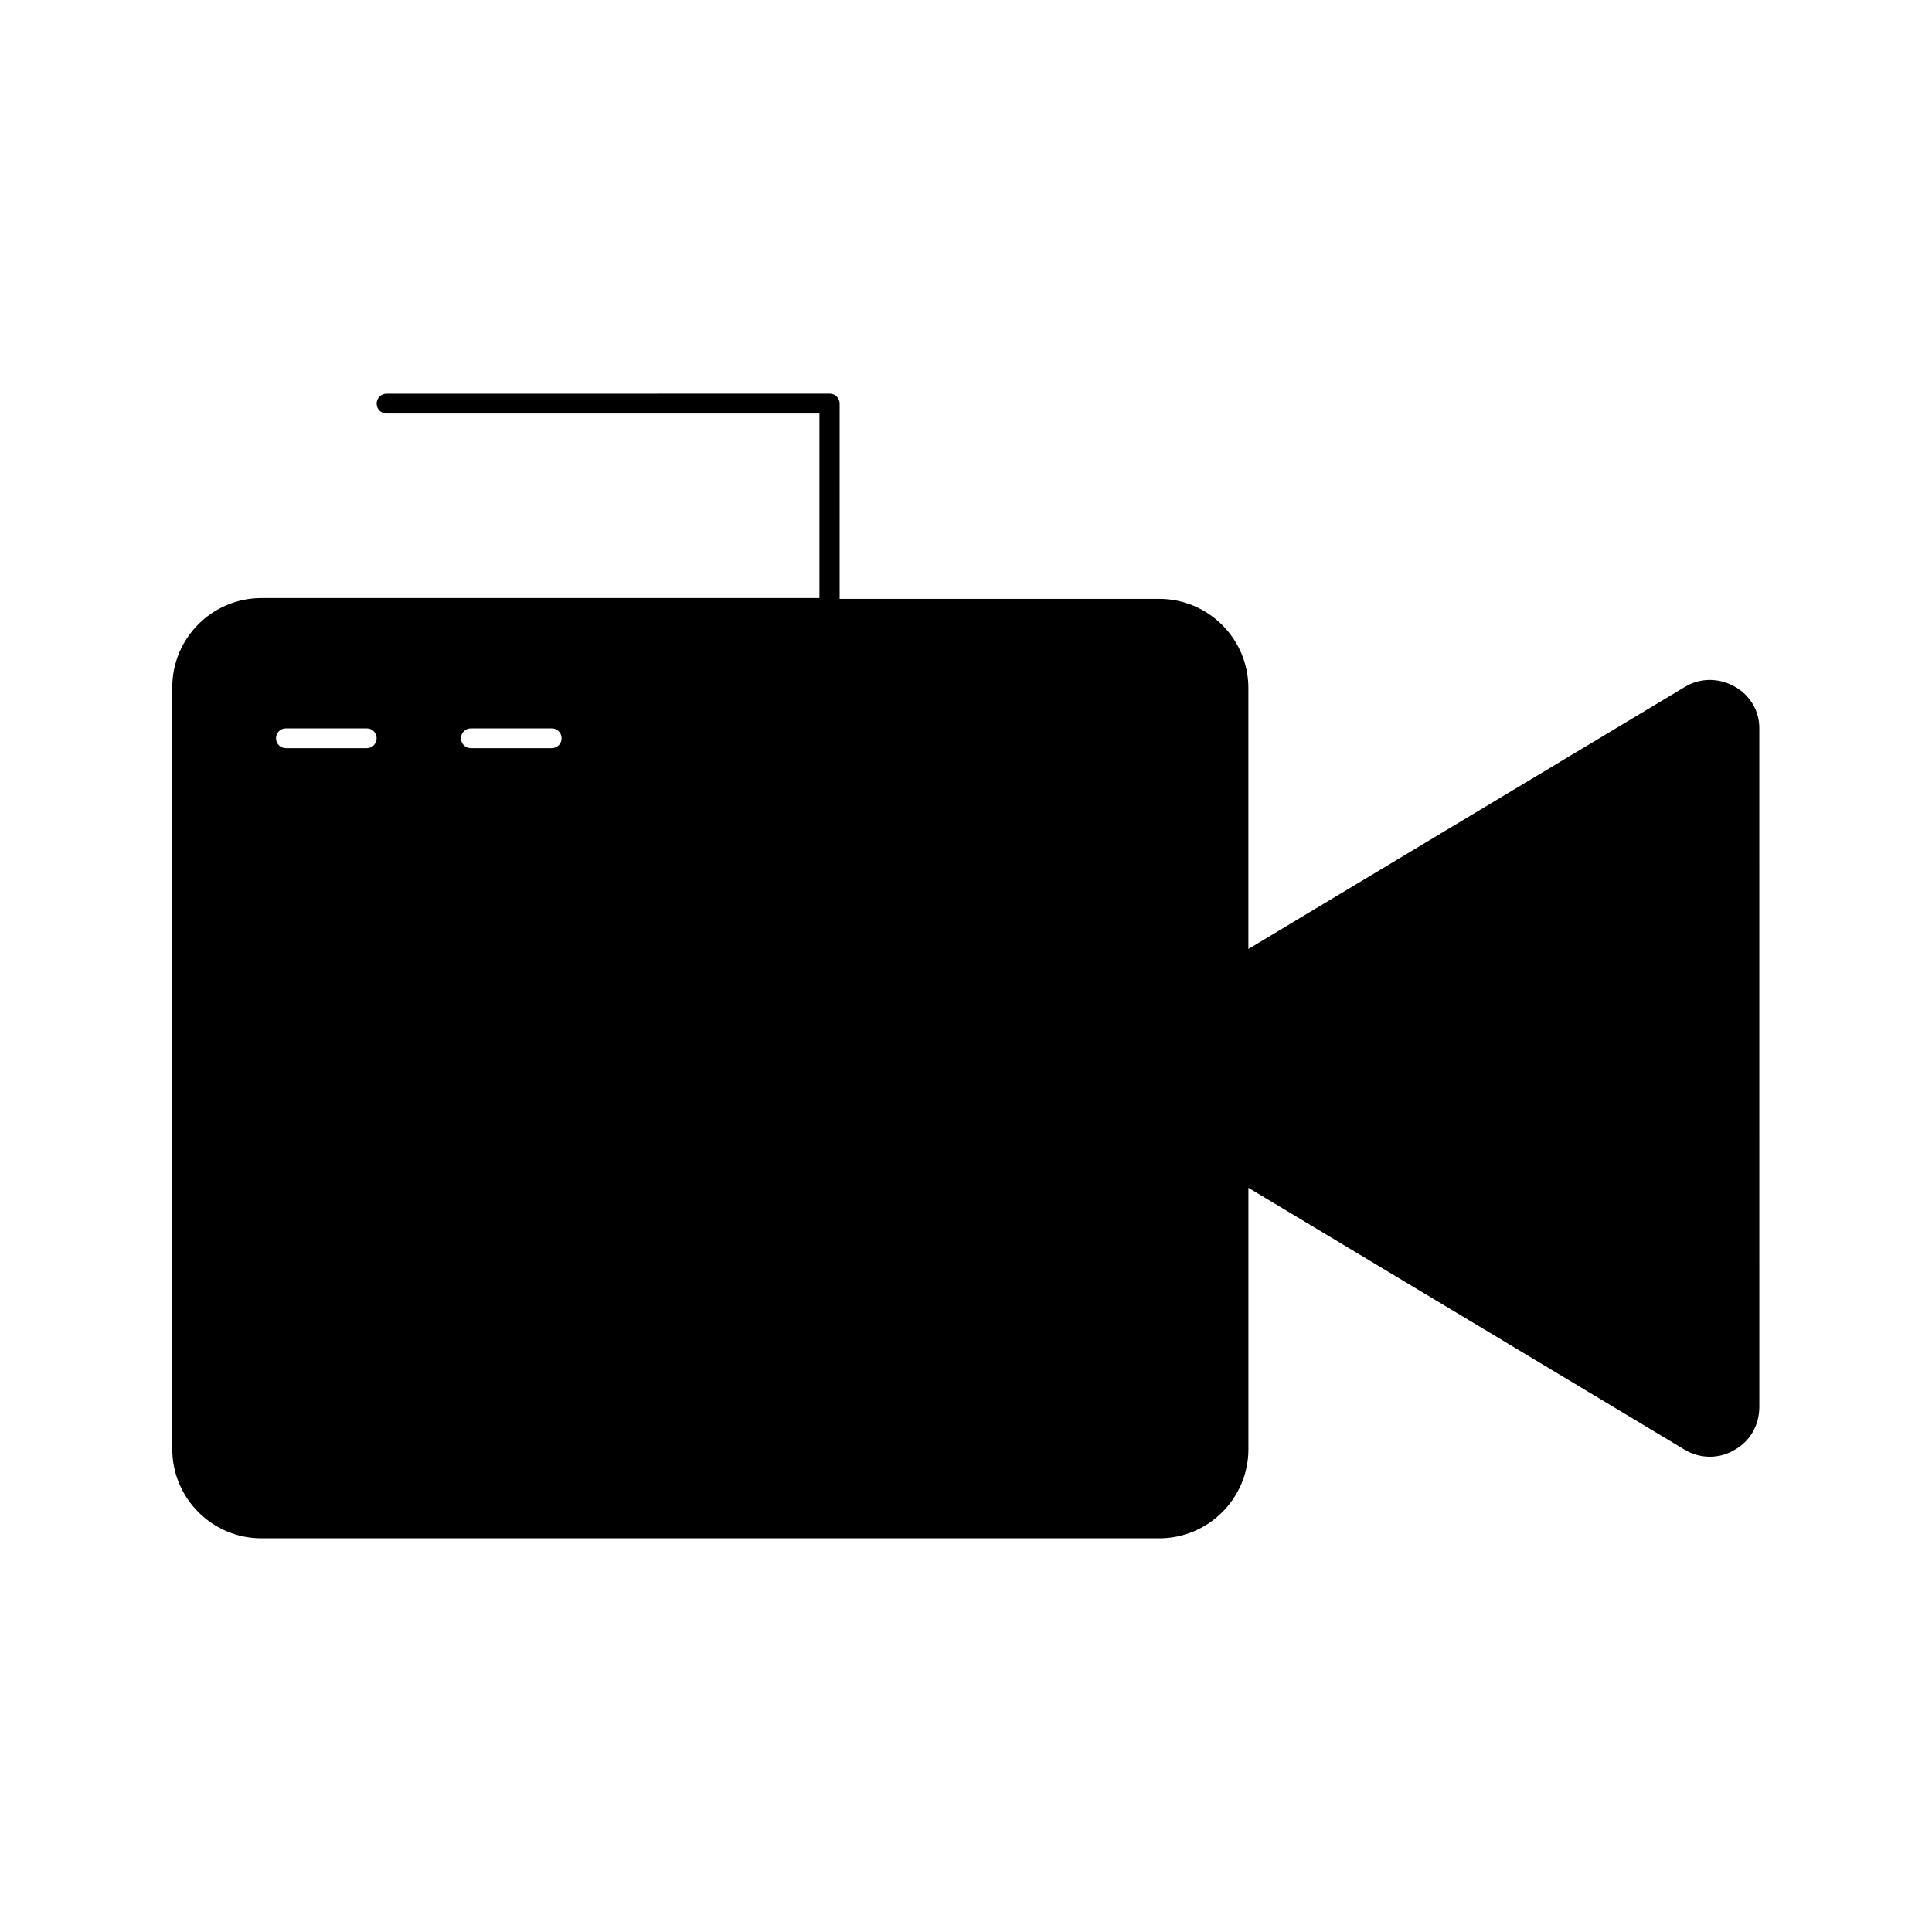 <?xml version="1.0" encoding="UTF-8"?>
<!-- Uploaded to: ICON Repo, www.svgrepo.com, Generator: ICON Repo Mixer Tools -->
<svg fill="#000000" width="800px" height="800px" version="1.1" viewBox="144 144 512 512" xmlns="http://www.w3.org/2000/svg">
 <path d="m603.62 325.9c-4.199-2.309-9.133-2.309-13.227 0.211l-115.56 69.379v-69.168c0-13.016-10.602-23.617-23.617-23.617h-84.703l0.004-51.75c0-1.469-1.156-2.625-2.625-2.625l-117.45 0.004c-1.469 0-2.625 1.156-2.625 2.625s1.156 2.625 2.625 2.625h114.72v48.91h-147.89c-13.016 0-23.617 10.602-23.617 23.617v201.94c0 13.016 10.602 23.617 23.617 23.617h237.95c13.016 0 23.617-10.602 23.617-23.617v-69.273l115.56 69.379c2.098 1.258 4.41 1.891 6.719 1.891 2.203 0 4.41-0.523 6.508-1.785 4.199-2.309 6.613-6.613 6.613-11.441l-0.004-179.59c0.105-4.723-2.414-9.023-6.613-11.332zm-362.43 16.371h-21.414c-1.469 0-2.625-1.156-2.625-2.625s1.156-2.621 2.625-2.621h21.41c1.469 0 2.625 1.156 2.625 2.625s-1.152 2.621-2.621 2.621zm49.016 0h-21.414c-1.469 0-2.625-1.156-2.625-2.625 0.004-1.469 1.156-2.621 2.625-2.621h21.41c1.469 0 2.625 1.156 2.625 2.625 0.004 1.469-1.152 2.621-2.621 2.621z"/>
</svg>
